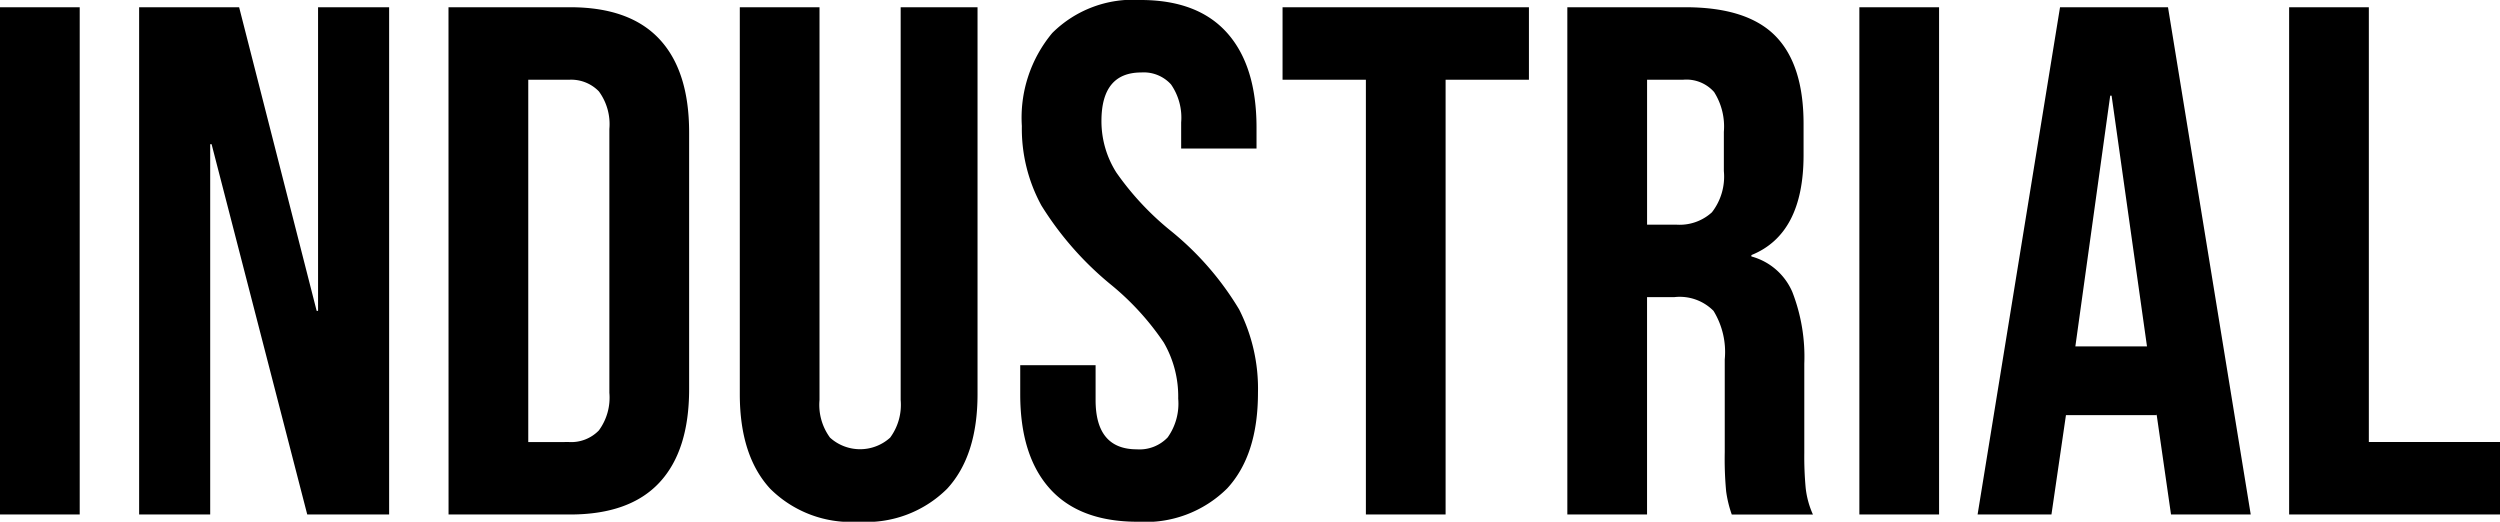 <svg xmlns="http://www.w3.org/2000/svg" width="179.4" height="37.44" viewBox="0 0 179.4 37.44">
  <path id="deco_style_lettering_4_pt" d="M2.132,12.6h5.72V49H2.132Zm9.984,0h7.176l5.564,21.788h.1V12.6h5.1V49H24.18L17.316,22.428h-.1V49h-5.1Zm22.2,0h8.736q4.264,0,6.4,2.288T51.584,21.6V40q0,4.42-2.132,6.708T43.056,49H34.32Zm8.632,31.2a2.763,2.763,0,0,0,2.158-.832,3.969,3.969,0,0,0,.754-2.7V21.336a3.969,3.969,0,0,0-.754-2.7,2.763,2.763,0,0,0-2.158-.832H40.04v26Zm20.8,5.72a8.206,8.206,0,0,1-6.344-2.366q-2.184-2.366-2.184-6.786V12.6h5.72V40.784a3.969,3.969,0,0,0,.754,2.7,3.215,3.215,0,0,0,4.316,0,3.969,3.969,0,0,0,.754-2.7V12.6H72.28V40.368q0,4.42-2.184,6.786A8.207,8.207,0,0,1,63.752,49.52Zm20.02,0q-4.16,0-6.292-2.366t-2.132-6.786v-2.08h5.408v2.5q0,3.536,2.964,3.536a2.785,2.785,0,0,0,2.21-.858,4.172,4.172,0,0,0,.754-2.782,7.71,7.71,0,0,0-1.04-4.03A19.222,19.222,0,0,0,81.8,32.464a23.037,23.037,0,0,1-4.94-5.642,11.505,11.505,0,0,1-1.4-5.694,9.489,9.489,0,0,1,2.184-6.682A8.207,8.207,0,0,1,83.98,12.08q4.108,0,6.214,2.366T92.3,21.232V22.74H86.892V20.868a4.182,4.182,0,0,0-.728-2.73,2.64,2.64,0,0,0-2.132-.858q-2.86,0-2.86,3.484a6.872,6.872,0,0,0,1.066,3.692,20.375,20.375,0,0,0,3.874,4.16,21.4,21.4,0,0,1,4.94,5.668,12.58,12.58,0,0,1,1.352,5.98q0,4.472-2.21,6.864A8.312,8.312,0,0,1,83.772,49.52Zm16.38-31.72h-5.98V12.6h17.68v5.2h-5.98V49h-5.72Zm14.456-5.2h8.476q4.42,0,6.448,2.054t2.028,6.318v2.236q0,5.668-3.744,7.176v.1a4.464,4.464,0,0,1,2.938,2.548,12.83,12.83,0,0,1,.858,5.148v6.4a24.455,24.455,0,0,0,.1,2.522,6.329,6.329,0,0,0,.52,1.9h-5.824A8.337,8.337,0,0,1,126,47.336a25.031,25.031,0,0,1-.1-2.808V37.872a5.648,5.648,0,0,0-.806-3.484A3.409,3.409,0,0,0,122.3,33.4h-1.976V49h-5.72Zm7.8,15.6a3.433,3.433,0,0,0,2.574-.884,4.177,4.177,0,0,0,.858-2.964V21.544a4.62,4.62,0,0,0-.7-2.86,2.651,2.651,0,0,0-2.21-.884h-2.6V28.2Zm13.156-15.6h5.72V49h-5.72Zm14.4,0h7.748L163.644,49h-5.72l-1.04-7.228v.1h-6.5L149.344,49h-5.3Zm6.24,24.336L153.66,18.944h-.1l-2.5,17.992ZM166.4,12.6h5.72V43.8h9.412V49H166.4Z" transform="translate(-2.132 -12.08)"/>
</svg>
